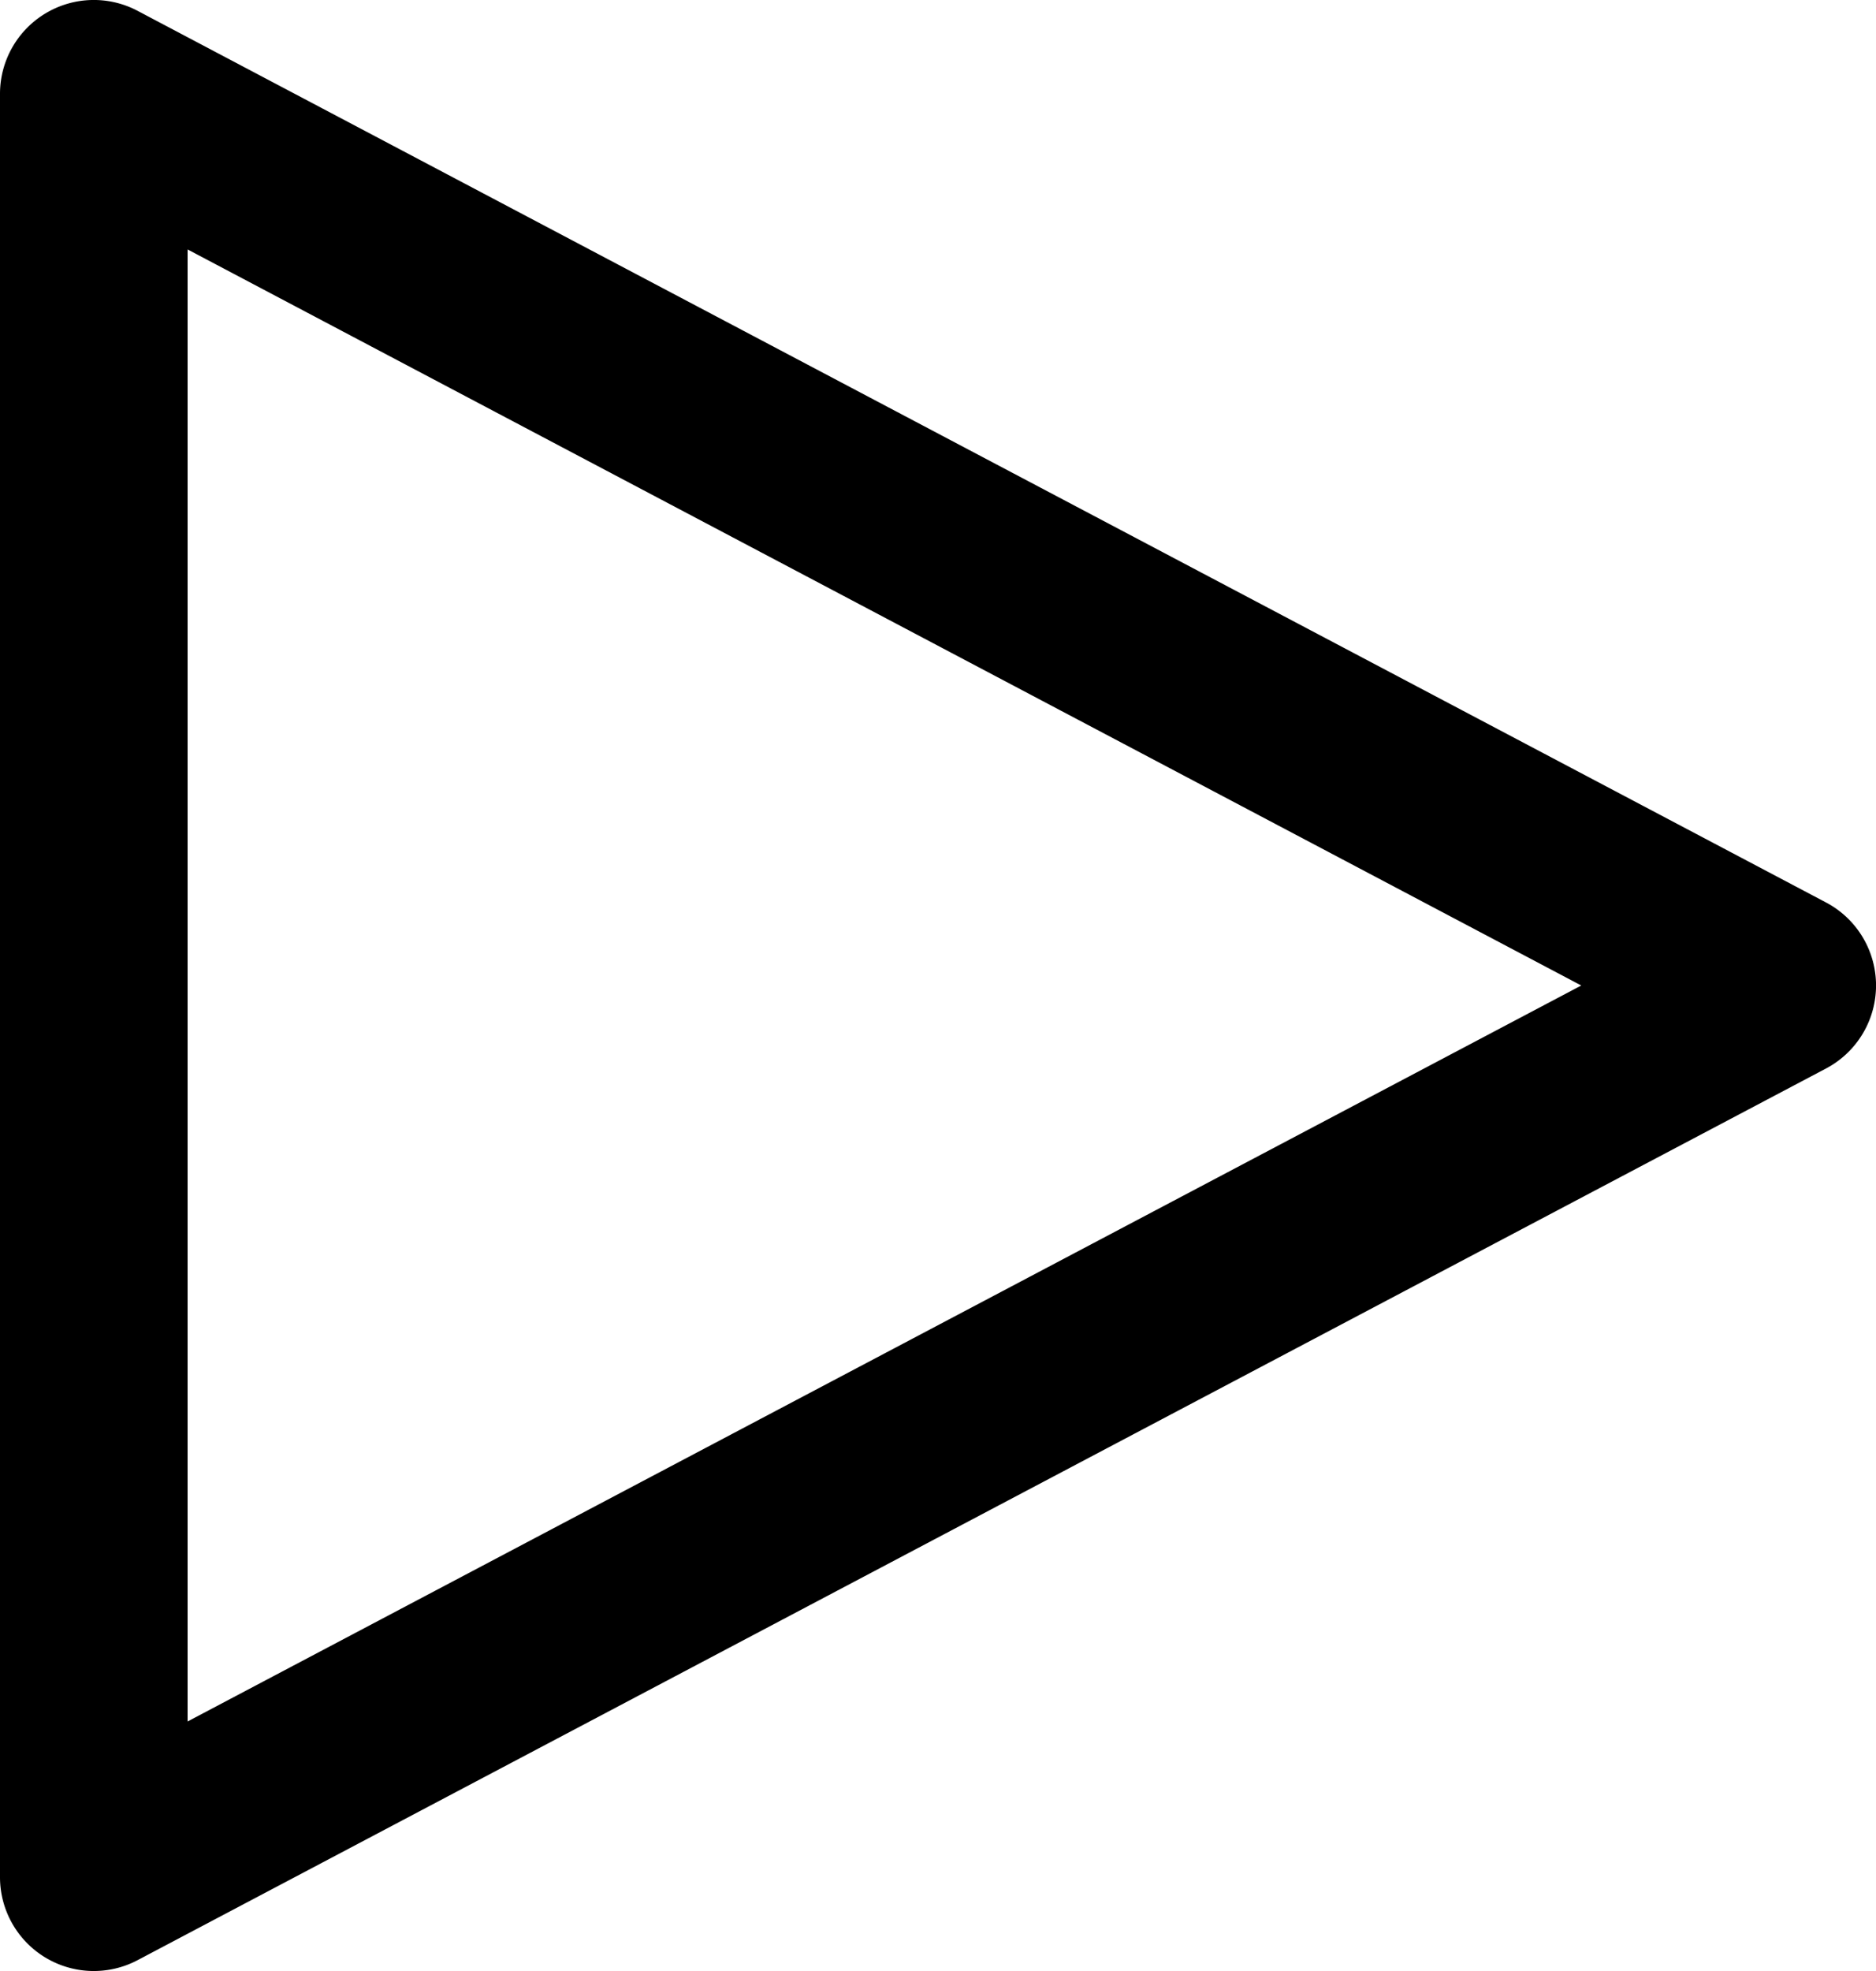 <svg xmlns="http://www.w3.org/2000/svg" width="46.28" height="48.594" viewBox="0 0 46.28 48.594"><path id="Tracé_842" data-name="Tracé 842" d="M4.119,2.582a2.314,2.314,0,0,1,2.275-.065L48.047,24.5a2.314,2.314,0,0,1,0,4.093L6.394,50.577A2.314,2.314,0,0,1,3,48.53V4.564A2.314,2.314,0,0,1,4.119,2.582ZM7.628,8.4V44.692L42.009,26.547Z" transform="translate(-3 -2.25)" fill-rule="evenodd"></path></svg>